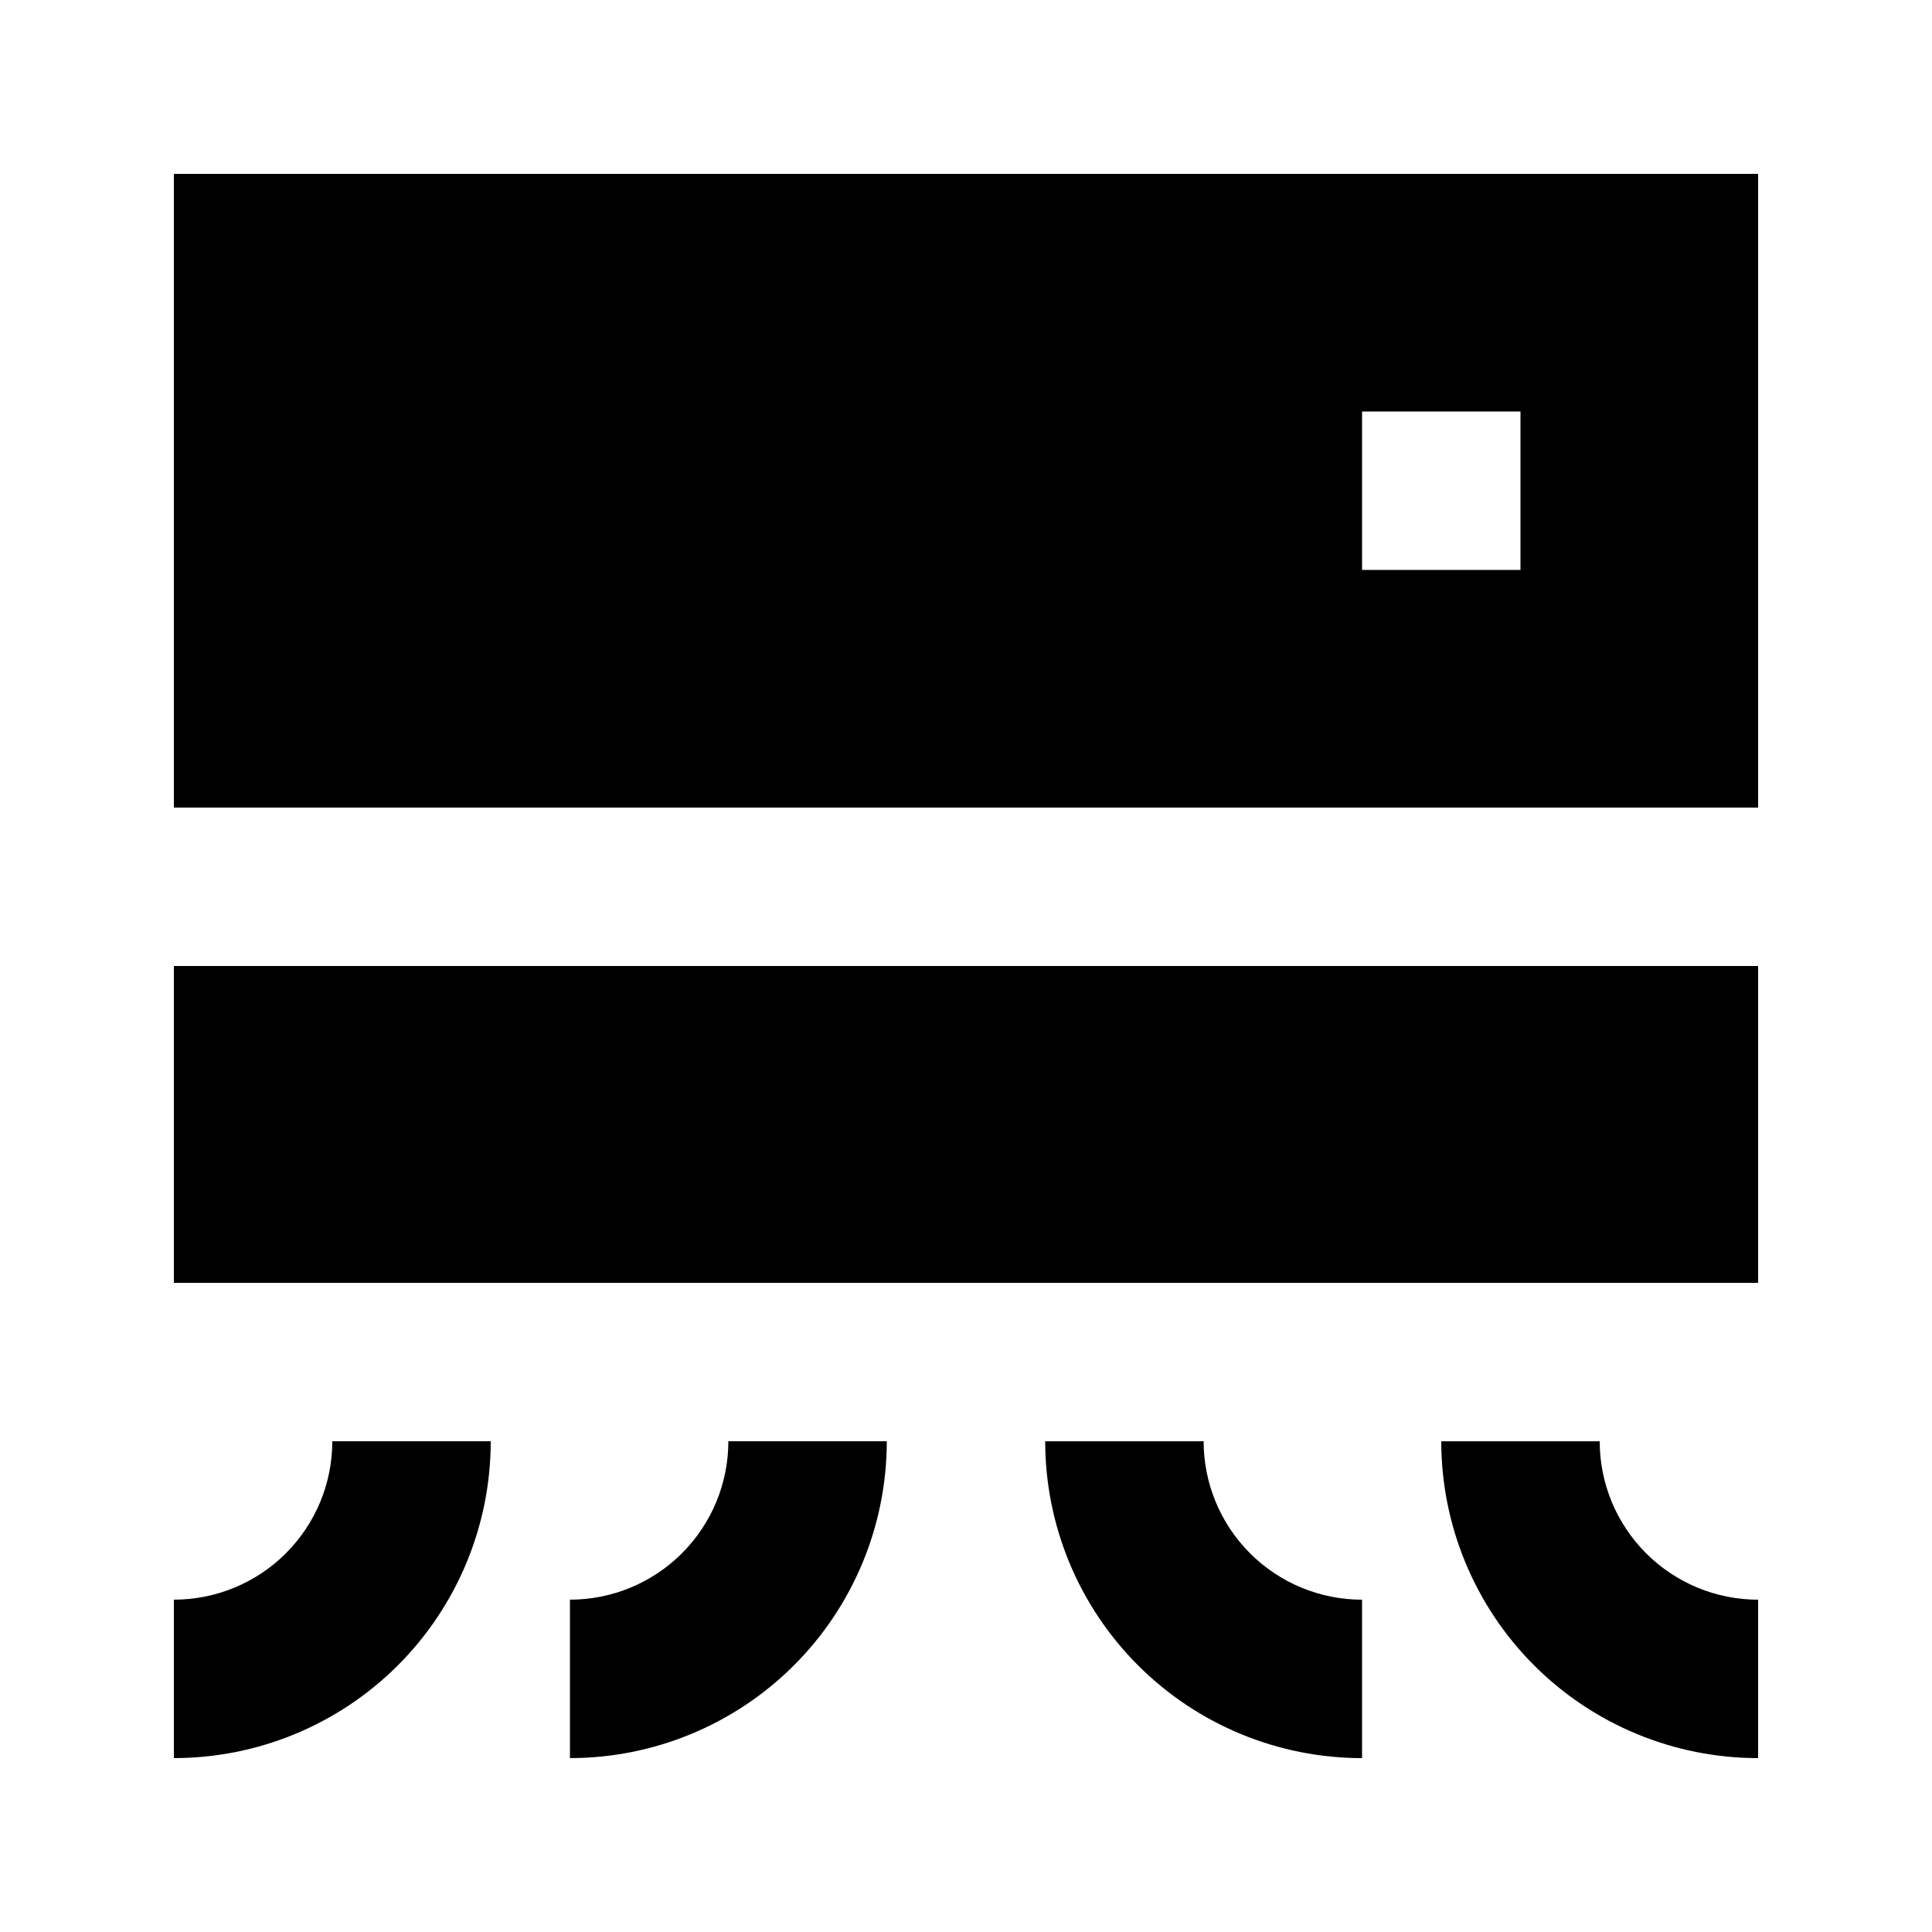 <?xml version="1.0" encoding="UTF-8"?>
<!-- Uploaded to: ICON Repo, www.svgrepo.com, Generator: ICON Repo Mixer Tools -->
<svg fill="#000000" width="800px" height="800px" version="1.1" viewBox="144 144 512 512" xmlns="http://www.w3.org/2000/svg">
 <g>
  <path d="m609.92 190.08h-419.84v167.94h419.84zm-62.977 104.96h-41.984v-41.984h41.984z"/>
  <path d="m190.08 400h419.84v83.969h-419.84z"/>
  <path d="m190.08 567.93v41.984c22.27 0 43.629-8.844 59.375-24.594 15.746-15.746 24.594-37.105 24.594-59.375h-41.984c0 11.137-4.422 21.816-12.297 29.688-7.875 7.875-18.555 12.297-29.688 12.297z"/>
  <path d="m295.04 567.93v41.984c22.27 0 43.625-8.844 59.375-24.594 15.746-15.746 24.594-37.105 24.594-59.375h-41.984c0 11.137-4.426 21.816-12.297 29.688-7.875 7.875-18.555 12.297-29.688 12.297z"/>
  <path d="m420.99 525.95c0 22.27 8.844 43.629 24.594 59.375 15.746 15.75 37.102 24.594 59.371 24.594v-41.984c-11.133 0-21.812-4.422-29.684-12.297-7.875-7.871-12.297-18.551-12.297-29.688z"/>
  <path d="m525.95 525.95c0 22.27 8.848 43.629 24.594 59.375 15.75 15.75 37.105 24.594 59.375 24.594v-41.984c-11.133 0-21.812-4.422-29.688-12.297-7.871-7.871-12.297-18.551-12.297-29.688z"/>
 </g>
</svg>